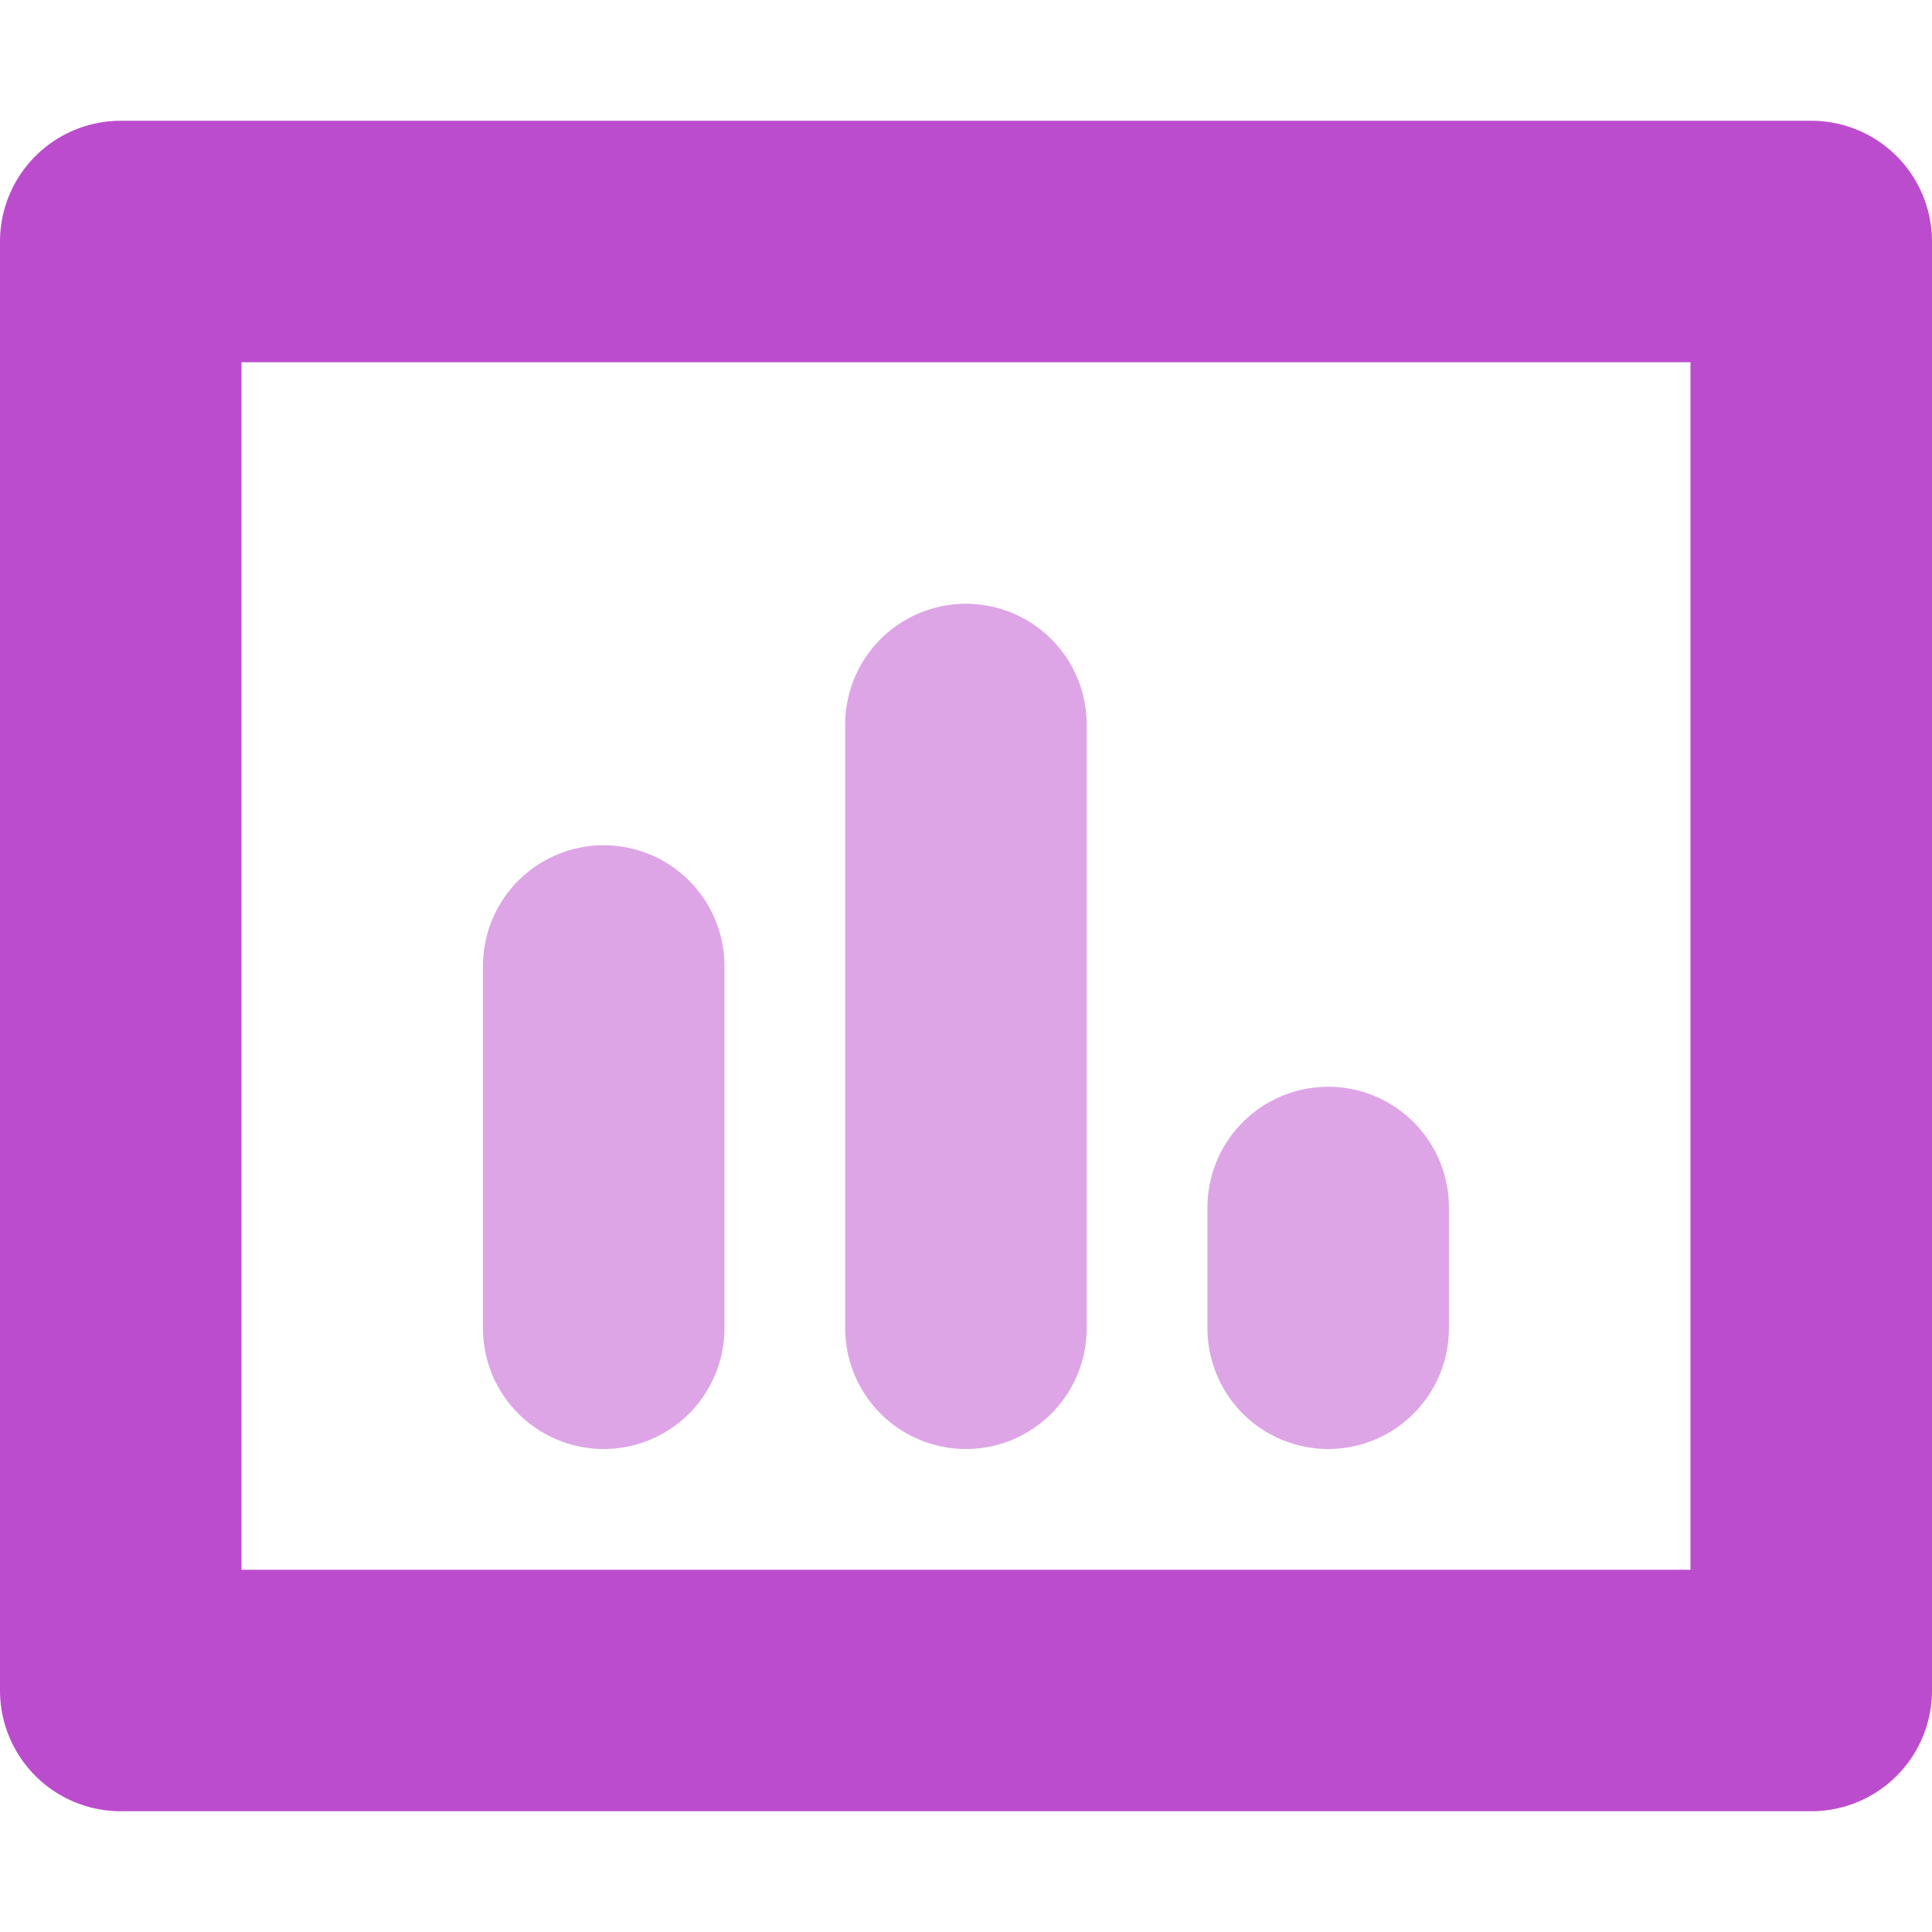 <?xml version="1.0" encoding="UTF-8"?> <svg xmlns="http://www.w3.org/2000/svg" width="32" height="32" viewBox="0 0 32 32" fill="none"> <path fill-rule="evenodd" clip-rule="evenodd" d="M2 28H30V4H2V28Z" stroke="#BC4CCE" stroke-width="4" stroke-miterlimit="10" stroke-linecap="round" stroke-linejoin="round"></path> <path opacity="0.5" d="M15.999 22V12" stroke="#BC4CCE" stroke-width="4" stroke-miterlimit="10" stroke-linecap="round" stroke-linejoin="round"></path> <path opacity="0.5" d="M9.999 22V16" stroke="#BC4CCE" stroke-width="4" stroke-miterlimit="10" stroke-linecap="round" stroke-linejoin="round"></path> <path opacity="0.5" d="M21.999 22V20" stroke="#BC4CCE" stroke-width="4" stroke-miterlimit="10" stroke-linecap="round" stroke-linejoin="round"></path> </svg> 